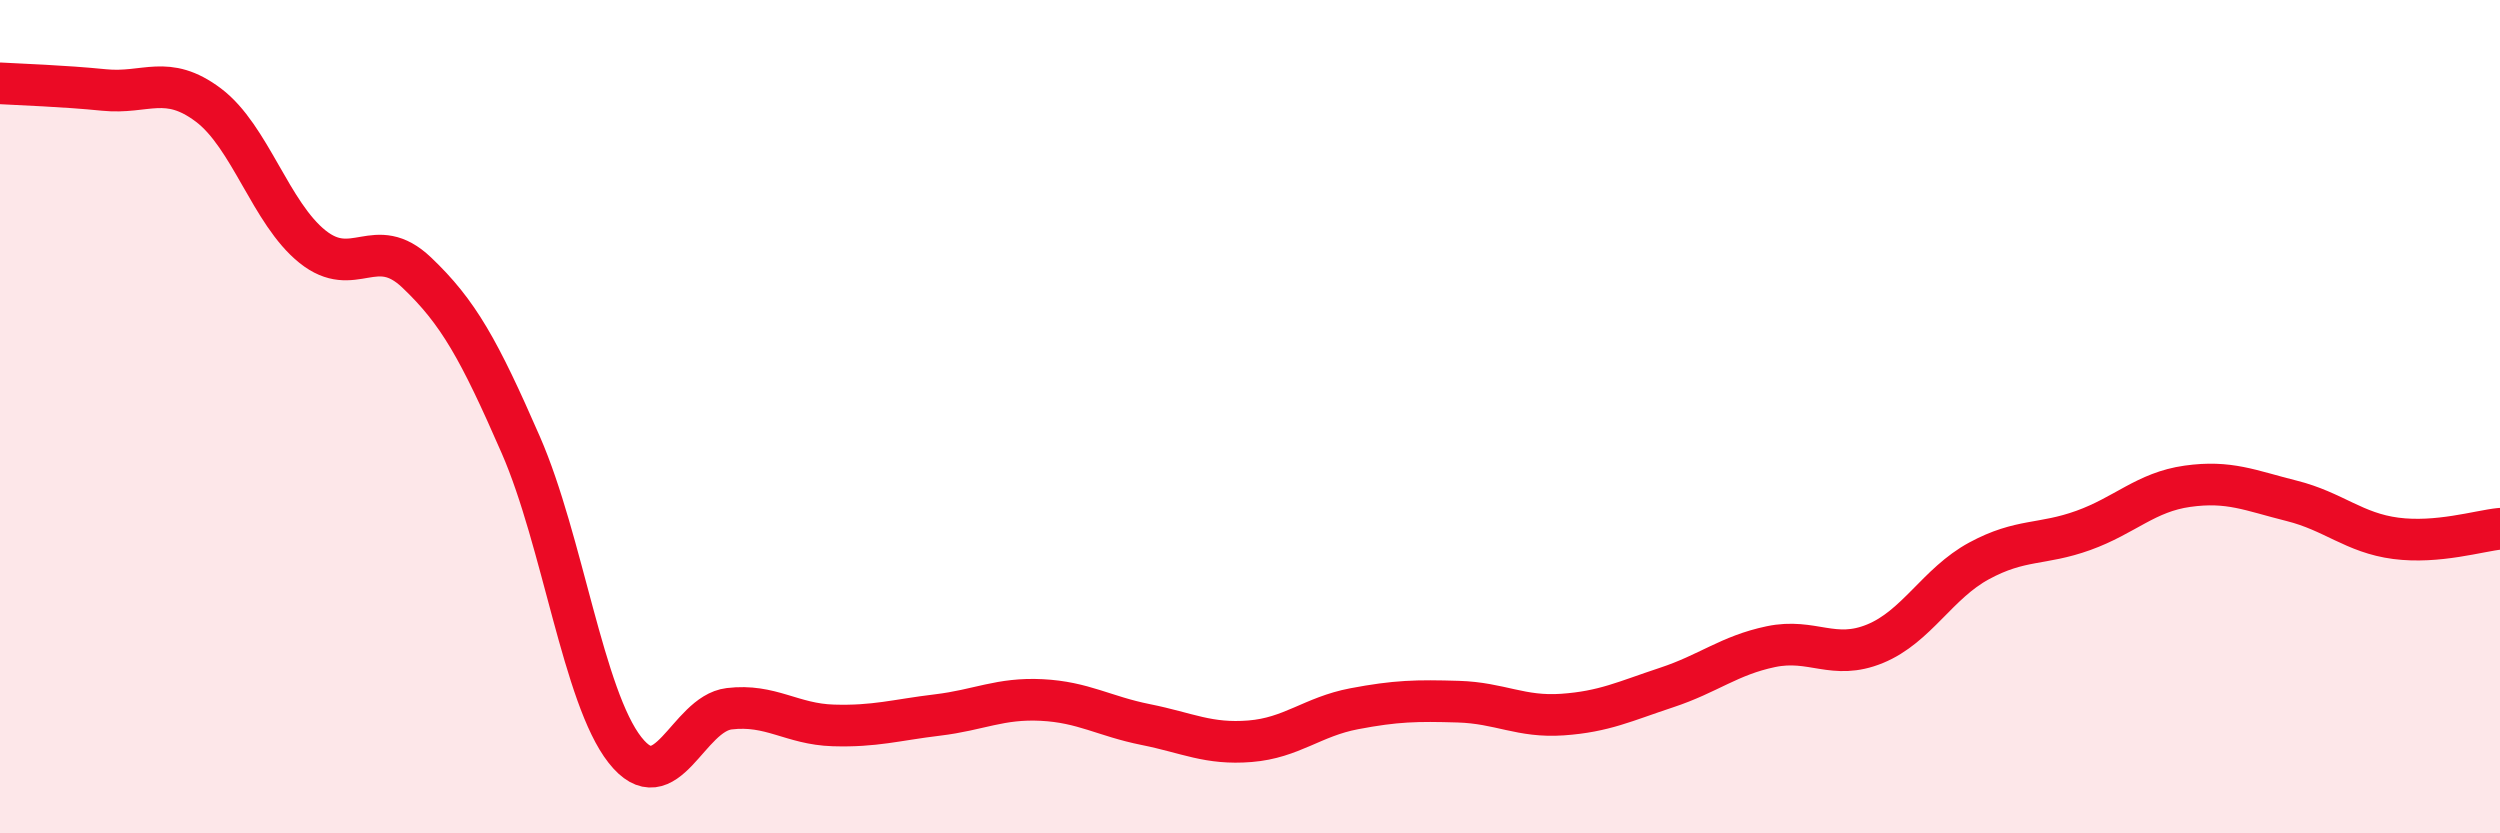 
    <svg width="60" height="20" viewBox="0 0 60 20" xmlns="http://www.w3.org/2000/svg">
      <path
        d="M 0,2 C 0.5,2.03 1.5,2.06 2.5,2.16 C 3.5,2.26 4,1.77 5,2.52 C 6,3.27 6.5,5.12 7.5,5.92 C 8.5,6.72 9,5.59 10,6.54 C 11,7.49 11.5,8.39 12.5,10.68 C 13.5,12.97 14,16.73 15,18 C 16,19.27 16.5,17.13 17.5,17.01 C 18.5,16.89 19,17.38 20,17.41 C 21,17.44 21.5,17.28 22.5,17.16 C 23.5,17.04 24,16.75 25,16.8 C 26,16.85 26.5,17.19 27.5,17.39 C 28.5,17.59 29,17.87 30,17.79 C 31,17.71 31.5,17.2 32.5,17.01 C 33.5,16.82 34,16.81 35,16.84 C 36,16.87 36.5,17.22 37.5,17.15 C 38.5,17.08 39,16.83 40,16.5 C 41,16.17 41.5,15.73 42.5,15.52 C 43.5,15.31 44,15.86 45,15.45 C 46,15.04 46.5,14 47.5,13.46 C 48.5,12.92 49,13.09 50,12.73 C 51,12.37 51.5,11.81 52.5,11.67 C 53.5,11.53 54,11.77 55,12.02 C 56,12.27 56.5,12.79 57.5,12.92 C 58.5,13.05 59.5,12.74 60,12.69L60 20L0 20Z"
        fill="#EB0A25"
        opacity="0.1"
        stroke-linecap="round"
        stroke-linejoin="round"
      />
      <path
        d="M 0,2 C 0.5,2.03 1.5,2.06 2.5,2.16 C 3.5,2.26 4,1.77 5,2.52 C 6,3.27 6.5,5.12 7.5,5.92 C 8.5,6.72 9,5.59 10,6.54 C 11,7.49 11.5,8.39 12.5,10.68 C 13.5,12.97 14,16.73 15,18 C 16,19.27 16.5,17.13 17.5,17.01 C 18.5,16.89 19,17.38 20,17.41 C 21,17.44 21.5,17.28 22.5,17.16 C 23.5,17.04 24,16.75 25,16.8 C 26,16.85 26.5,17.19 27.5,17.39 C 28.5,17.59 29,17.87 30,17.79 C 31,17.71 31.5,17.2 32.5,17.01 C 33.5,16.82 34,16.81 35,16.84 C 36,16.87 36.5,17.22 37.5,17.15 C 38.5,17.08 39,16.83 40,16.5 C 41,16.17 41.5,15.73 42.5,15.52 C 43.5,15.31 44,15.86 45,15.45 C 46,15.04 46.5,14 47.5,13.46 C 48.5,12.92 49,13.09 50,12.73 C 51,12.37 51.5,11.81 52.5,11.67 C 53.5,11.53 54,11.77 55,12.02 C 56,12.27 56.5,12.79 57.5,12.92 C 58.5,13.05 59.5,12.74 60,12.69"
        stroke="#EB0A25"
        stroke-width="1"
        fill="none"
        stroke-linecap="round"
        stroke-linejoin="round"
      />
    </svg>
  